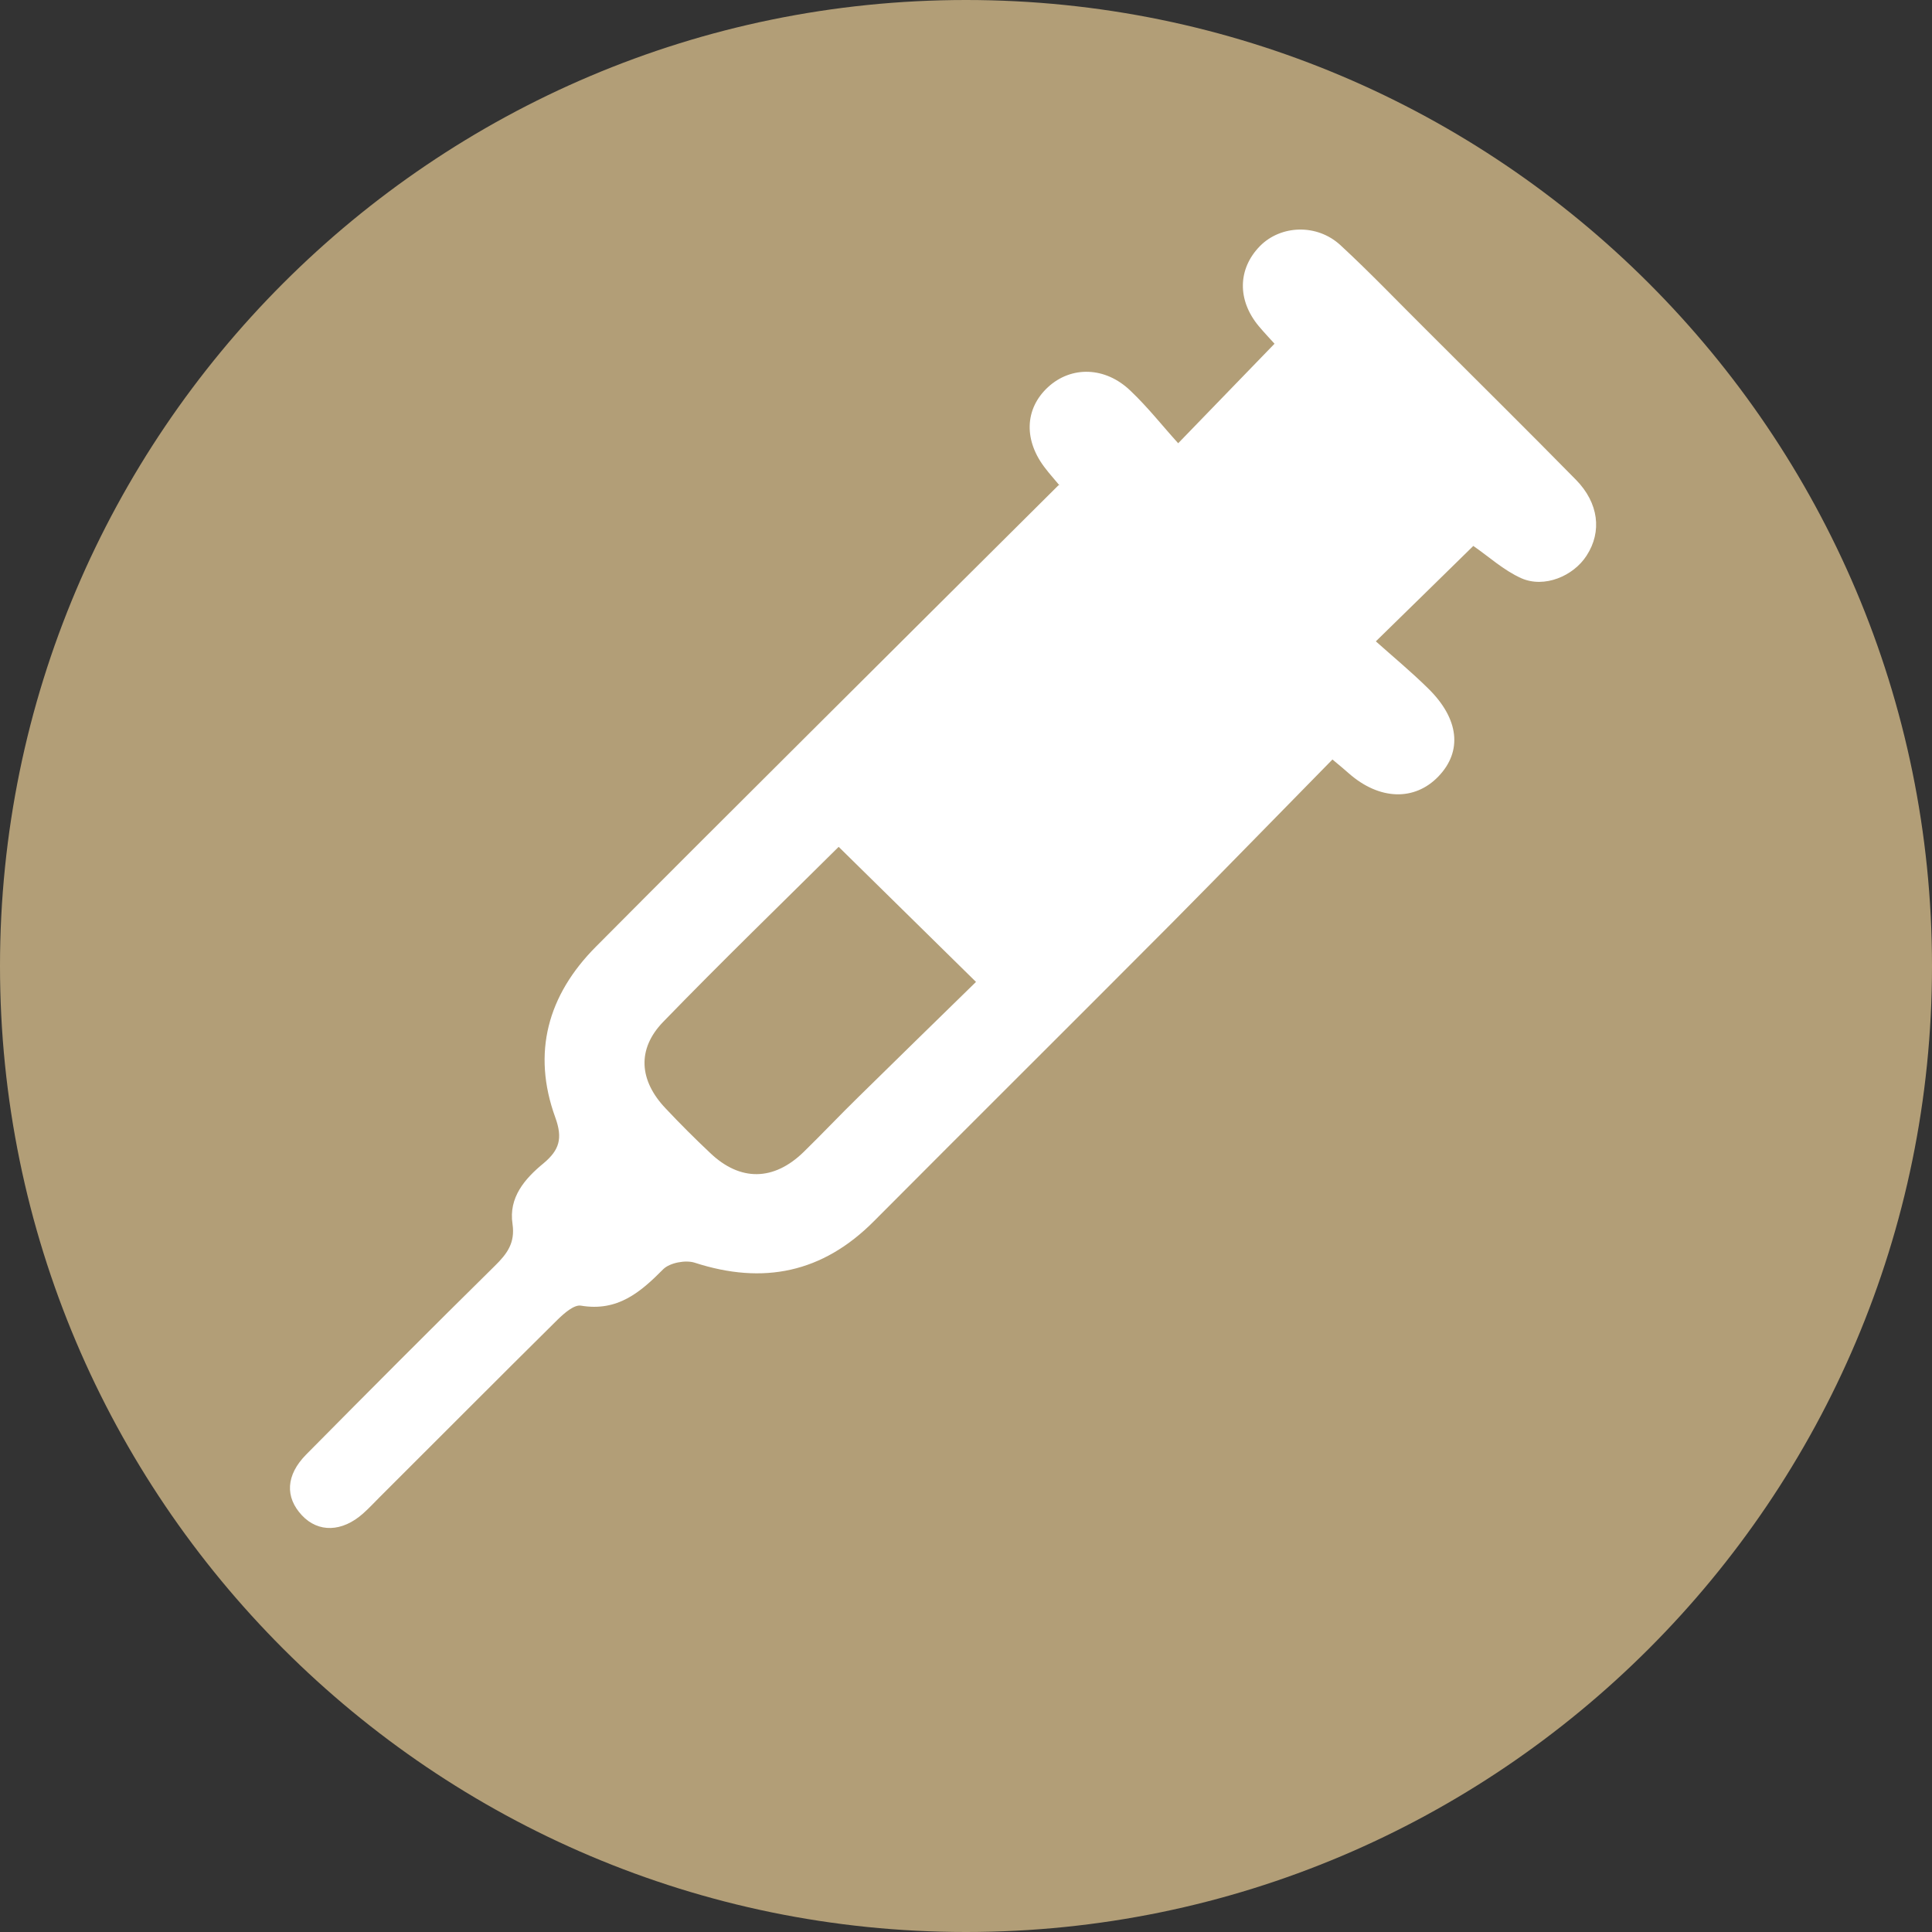 <?xml version="1.0" encoding="UTF-8"?>
<svg id="Calque_1" data-name="Calque 1" xmlns="http://www.w3.org/2000/svg" viewBox="0 0 85.04 85.04">
  <rect x="0" y="0" width="85.04" height="85.04" fill="#333333" stroke="none"/>
  <defs>
    <style>
      .cls-1 {
        fill: #b29e77;
      }

      .cls-1, .cls-2 {
        stroke-width: 0px;
      }

      .cls-2 {
        fill: #fff;
      }
    </style>
  </defs>
  <path class="cls-1" d="m42.52,85.04C19.07,85.04,0,65.97,0,42.52S19.07,0,42.52,0s42.52,19.07,42.52,42.52-19.07,42.52-42.52,42.52Z"/>
  <path class="cls-2" d="m46.63,21.36c-.27-.33-.44-.51-.59-.71-.99-1.24-.95-2.65.09-3.61,1.02-.94,2.52-.91,3.63.16.76.72,1.41,1.55,2.1,2.31,1.5-1.55,2.84-2.93,4.24-4.38-.14-.16-.43-.46-.69-.77-.96-1.15-.93-2.53.05-3.53.92-.93,2.51-.99,3.54-.04,1.3,1.2,2.52,2.48,3.77,3.72,2.2,2.2,4.42,4.39,6.6,6.61,1,1.02,1.15,2.28.47,3.33-.58.91-1.87,1.45-2.88,1-.78-.35-1.44-.96-2.11-1.42-1.35,1.32-2.71,2.66-4.29,4.2.75.67,1.56,1.34,2.3,2.07,1.37,1.34,1.52,2.77.45,3.88-1.05,1.09-2.6,1.04-3.94-.14-.18-.16-.37-.32-.72-.61-2.38,2.42-4.72,4.83-7.08,7.21-4.36,4.38-8.75,8.74-13.11,13.12-2.25,2.26-4.86,2.8-7.88,1.82-.4-.13-1.09,0-1.38.28-1.02,1.03-2.02,1.88-3.63,1.61-.3-.05-.73.33-1.01.6-2.63,2.6-5.24,5.23-7.86,7.84-.24.24-.47.49-.72.71-.92.82-1.97.85-2.69.08-.75-.8-.71-1.77.19-2.68,2.75-2.78,5.51-5.55,8.3-8.3.54-.53.9-1.01.78-1.84-.18-1.17.54-2,1.37-2.68.69-.58.85-1.09.51-2.02-1.03-2.84-.33-5.38,1.79-7.51,3.11-3.13,6.24-6.25,9.37-9.37,3.63-3.62,7.27-7.24,10.99-10.94Zm-9.72,15.92c-2.56,2.54-5.18,5.08-7.72,7.7-1.16,1.2-1.06,2.58.11,3.81.63.67,1.29,1.33,1.96,1.96,1.32,1.26,2.8,1.24,4.12-.05.81-.79,1.59-1.62,2.4-2.41,1.73-1.7,3.46-3.39,5.18-5.07-2.09-2.05-4.02-3.96-6.04-5.94Z"/>
</svg>